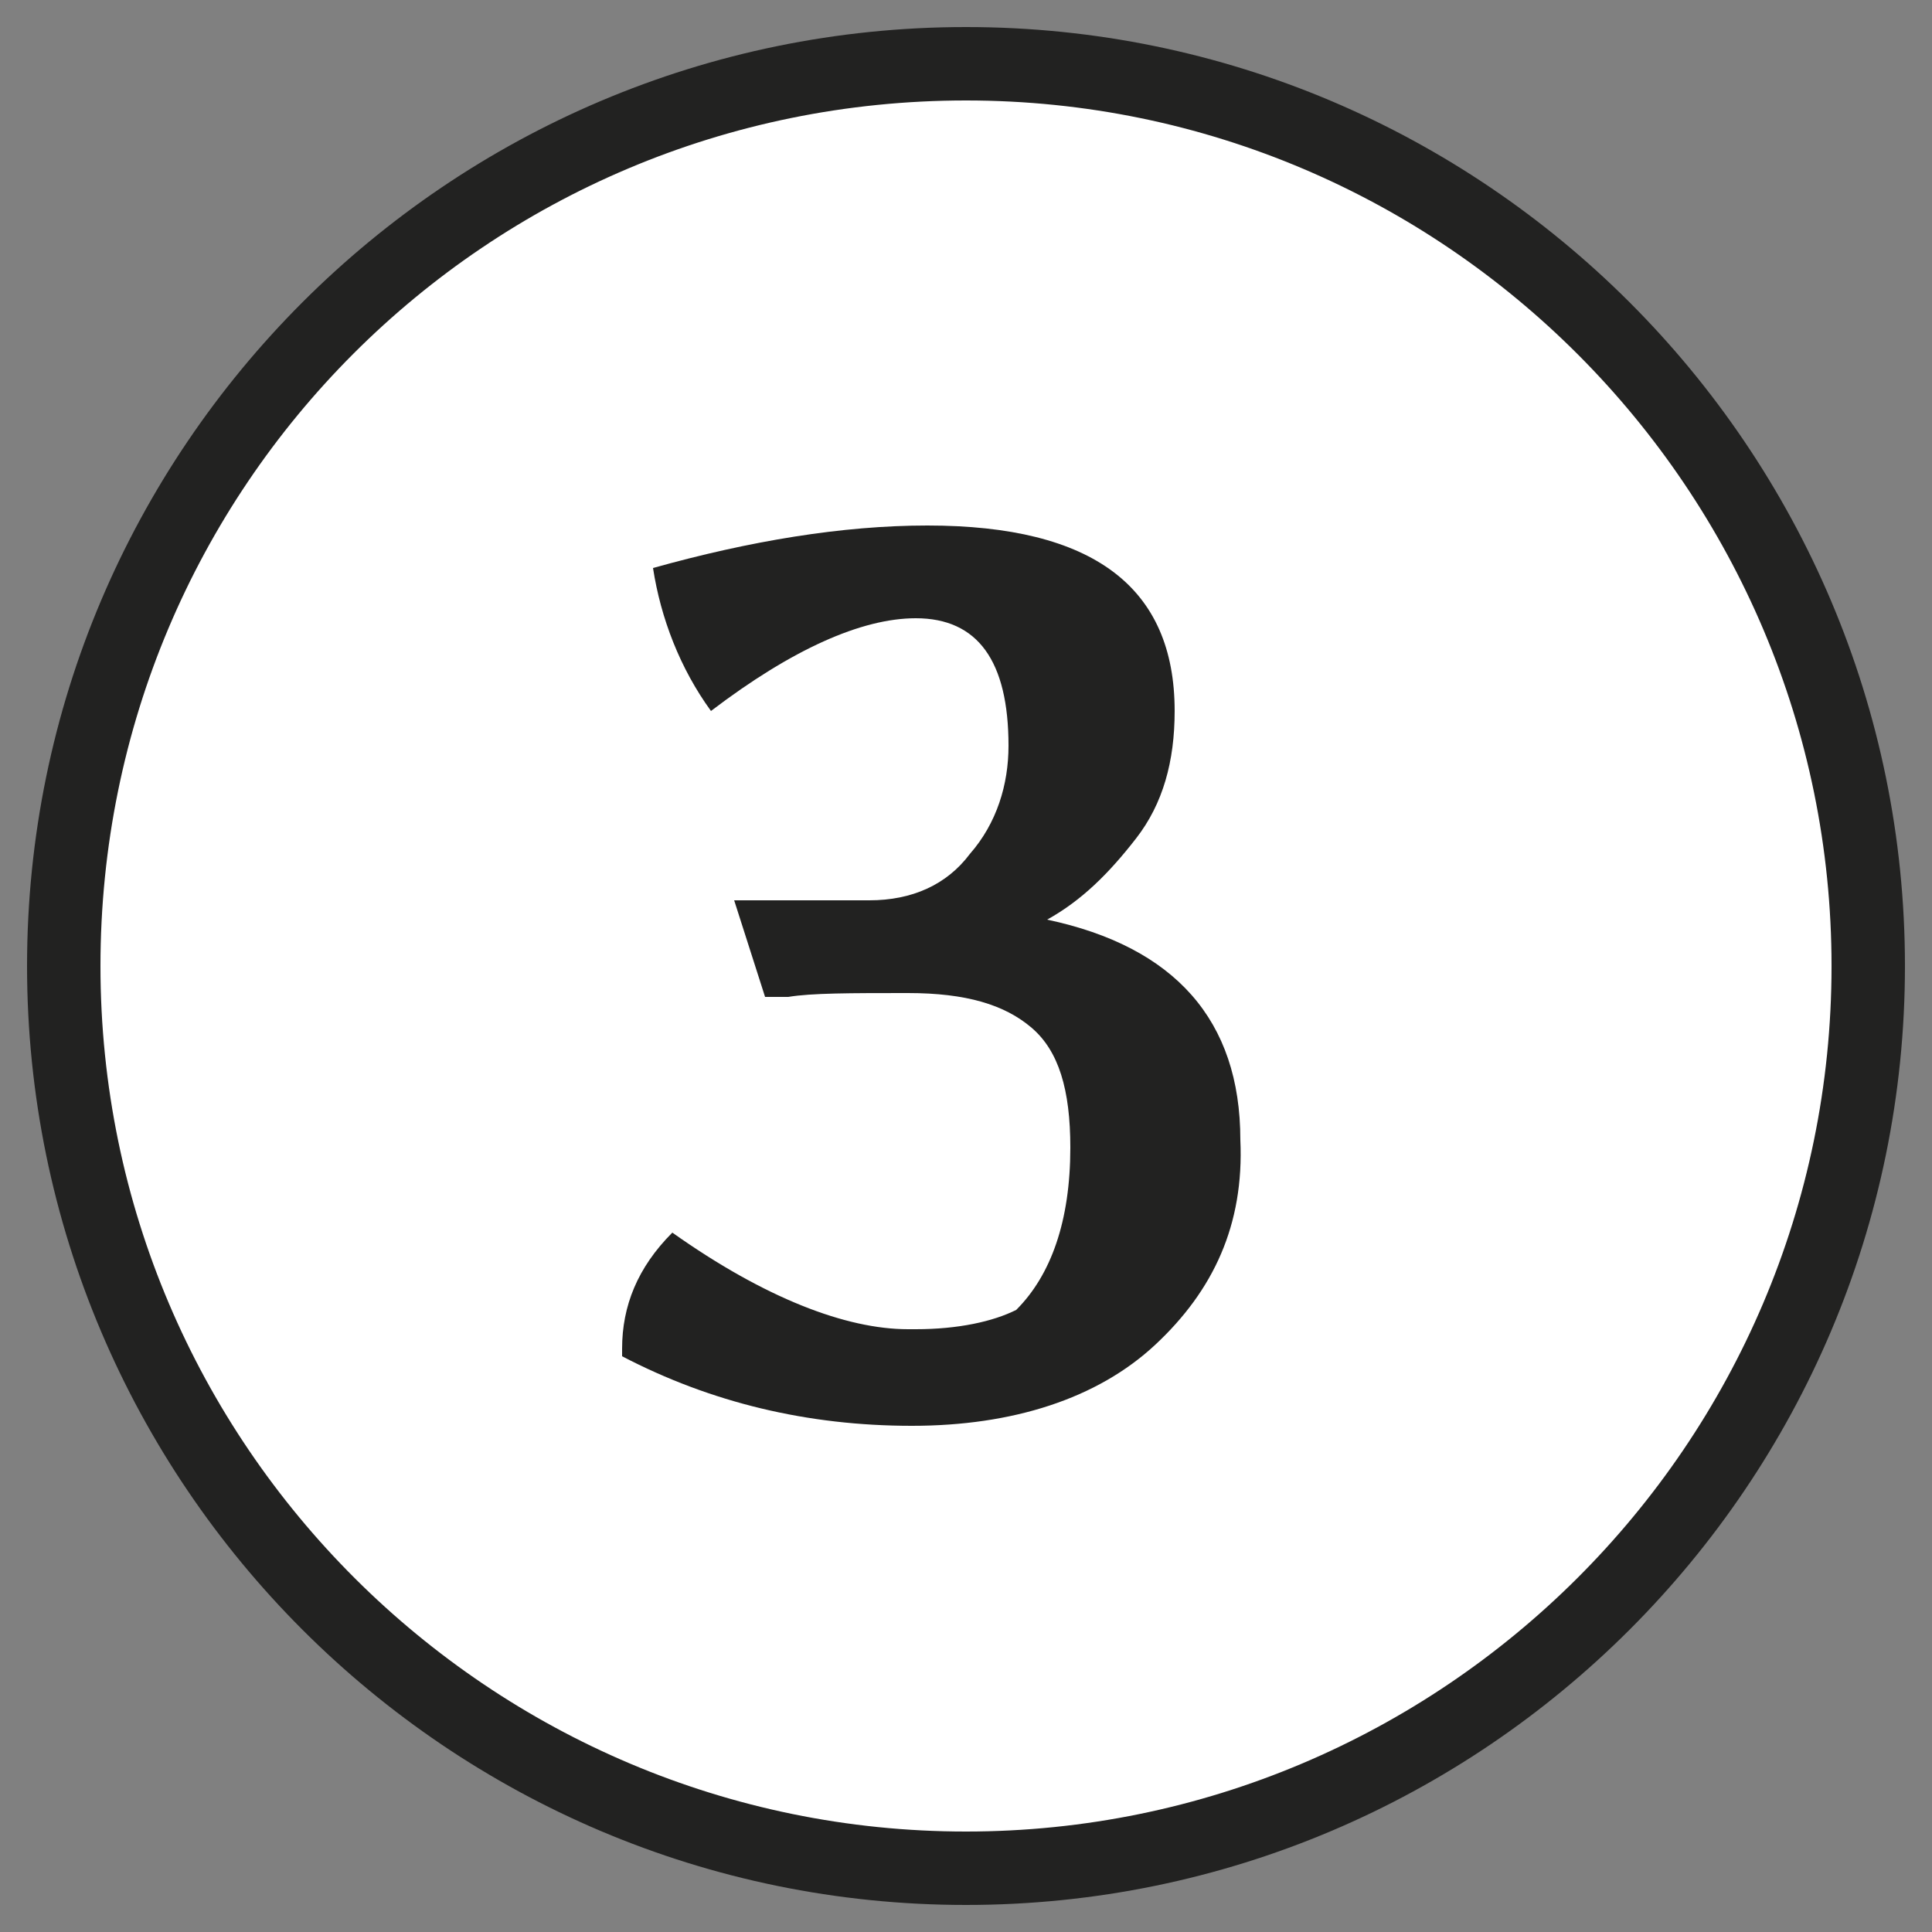 <?xml version="1.0" encoding="utf-8"?>
<!-- Generator: Adobe Illustrator 26.5.0, SVG Export Plug-In . SVG Version: 6.00 Build 0)  -->
<svg version="1.1" id="Calque_1" xmlns="http://www.w3.org/2000/svg" xmlns:xlink="http://www.w3.org/1999/xlink" x="0px" y="0px" width="32px" height="32px"
	 viewBox="0 0 50 50" style="enable-background:new 0 0 50 50;" xml:space="preserve">
<rect x="0" y="0" width="50" height="50" fill="#808080" stroke="none"/>
<style type="text/css">
	.st0{fill:#222221;}
	.st1{fill:#FFFFFF;}
</style>
<g>
	<g>
		<path class="st1" d="M25,48.4C12.1,48.4,1.6,37.9,1.6,25C1.6,12.1,12.1,1.6,25,1.6S48.4,12.1,48.4,25C48.4,37.9,37.9,48.4,25,48.4
			z"/>
		<path class="st0" d="M25,2.6c12.4,0,22.4,10.1,22.4,22.4c0,12.4-10.1,22.4-22.4,22.4S2.6,37.4,2.6,25C2.6,12.6,12.6,2.6,25,2.6
			 M25,0.7C11.6,0.7,0.7,11.6,0.7,25c0,13.4,10.9,24.3,24.3,24.3S49.3,38.4,49.3,25C49.3,11.6,38.4,0.7,25,0.7L25,0.7z"/>
	</g>
	<path class="st0" d="M29.9,34.8c-1.5,1.4-3.7,2.1-6.3,2.1c-2.7,0-5.2-0.6-7.5-1.8v-0.2c0-1.1,0.4-2.1,1.3-3
		c2.4,1.7,4.5,2.5,6.1,2.5h0.2c1.1,0,2-0.2,2.6-0.5c0.9-0.9,1.4-2.3,1.4-4.2c0-1.5-0.3-2.5-1-3.1c-0.7-0.6-1.7-0.9-3.2-0.9
		c-1.5,0-2.5,0-3.1,0.1h-0.6L19,23.3h3.5c1.1,0,2-0.4,2.6-1.2c0.7-0.8,1-1.8,1-2.8c0-2.2-0.8-3.3-2.4-3.3c-1.4,0-3.2,0.8-5.3,2.4
		c-0.8-1.1-1.3-2.4-1.5-3.7c2.5-0.7,4.9-1.1,7.1-1.1c4.3,0,6.4,1.6,6.4,4.8c0,1.3-0.3,2.4-1,3.3c-0.7,0.9-1.4,1.6-2.3,2.1
		c3.3,0.7,5,2.6,5,5.7C32.2,31.7,31.4,33.4,29.9,34.8z"/>
</g>
</svg>
